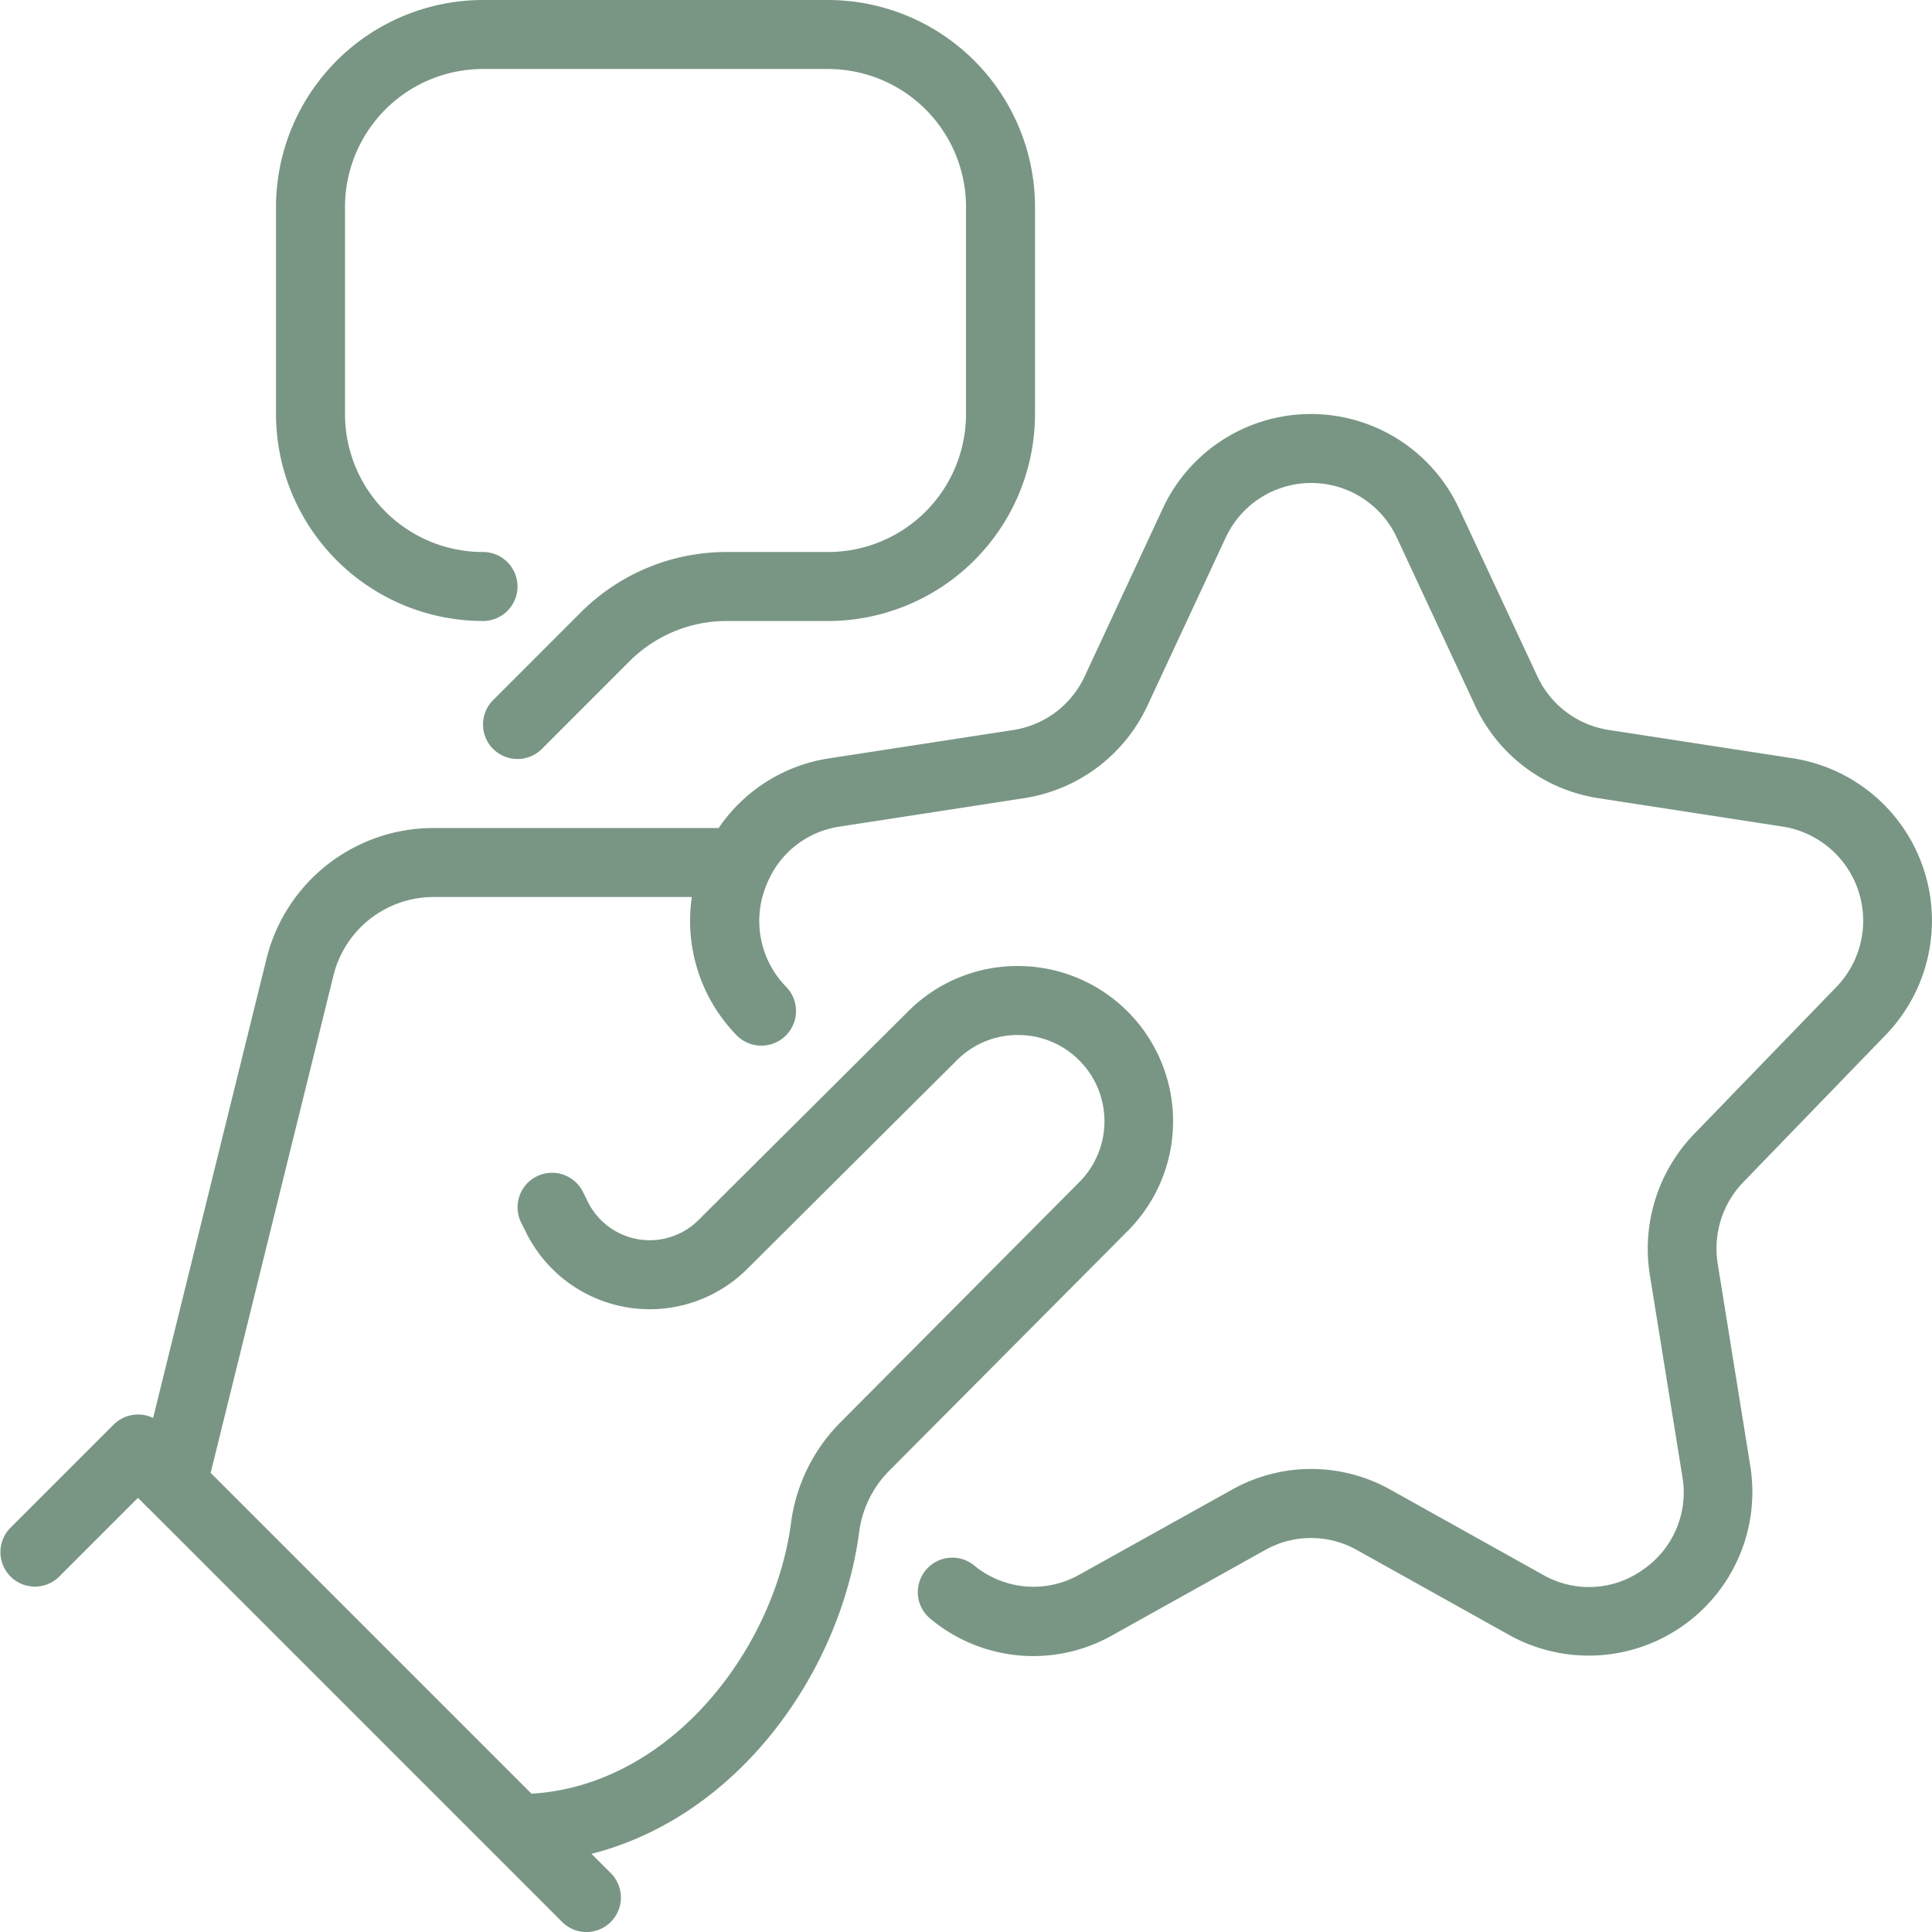 <svg height="56" viewBox="0 0 55.999 56" width="55.999" xmlns="http://www.w3.org/2000/svg"><path d="m17 56a1 1 0 01-.707-.293L4.306 43.72l-.024-.02L4 43.414l-2.293 2.293a1 1 0 01-1.414-1.414l3-3a1 1 0 011.145-.193l3.284-13.3a4.985 4.985.0 014.852-3.8h8.256a4.727 4.727.0 013.195-2.018l5.349-.823a2.738 2.738.0 002.067-1.559l2.259-4.855a4.735 4.735.0 018.593.0l2.266 4.855a2.741 2.741.0 002.068 1.557l5.347.823A4.763 4.763.0 0154.655 30l-4.126 4.265a2.775 2.775.0 00-.741 2.366l.941 5.84a4.744 4.744.0 01-6.986 4.919l-4.412-2.462a2.714 2.714.0 00-2.662.0l-4.413 2.462a4.654 4.654.0 01-5.251-.44 1 1 0 111.245-1.564 2.7 2.7.0 003.031.258l4.419-2.461a4.694 4.694.0 014.61.0l4.412 2.462a2.683 2.683.0 002.9-.149 2.71 2.71.0 001.14-2.706l-.942-5.839a4.79 4.79.0 011.278-4.076l4.127-4.265a2.762 2.762.0 00-1.55-4.651l-5.346-.824a4.733 4.733.0 01-3.576-2.689l-2.263-4.857a2.734 2.734.0 00-4.966.0l-2.262 4.857a4.737 4.737.0 01-3.576 2.689l-5.348.824a2.691 2.691.0 00-2 1.424 1.06 1.06.0 01-.058.117 2.756 2.756.0 00-.121.3 2.724 2.724.0 00.633 2.808A1 1 0 0121.344 30a4.746 4.746.0 01-1.291-4h-7.476a2.991 2.991.0 00-2.913 2.28l-3.558 14.411 9.3 9.3c4.031-.246 7.021-4.171 7.517-7.815a5.074 5.074.0 011.412-2.924l6.935-6.974A2.5 2.5.0 0029.5 30a2.483 2.483.0 00-1.767.733l-6.078 6.05a4 4 0 01-6.4-1.047l-.145-.29a1 1 0 111.79-.892l.144.289a2 2 0 003.2.522l6.075-6.047A4.467 4.467.0 0129.493 28a4.5 4.5.0 013.186 7.687l-6.933 6.971a3.089 3.089.0 00-.848 1.784c-.551 4.046-3.5 8.213-7.754 9.291l.56.56A1 1 0 0117 56zm-2-34a1 1 0 01-.707-1.707l2.535-2.536A5.965 5.965.0 0121.071 16H24a4 4 0 004-4V6a4 4 0 00-4-4H14a4 4 0 00-4 4v6a4 4 0 004 4 1 1 0 010 2 6.006 6.006.0 01-6-6V6a6.006 6.006.0 016-6h10a6.006 6.006.0 016 6v6a6.006 6.006.0 01-6 6h-2.929a3.978 3.978.0 00-2.829 1.171l-2.535 2.536A1 1 0 0115 22z" fill="#799685"/></svg>